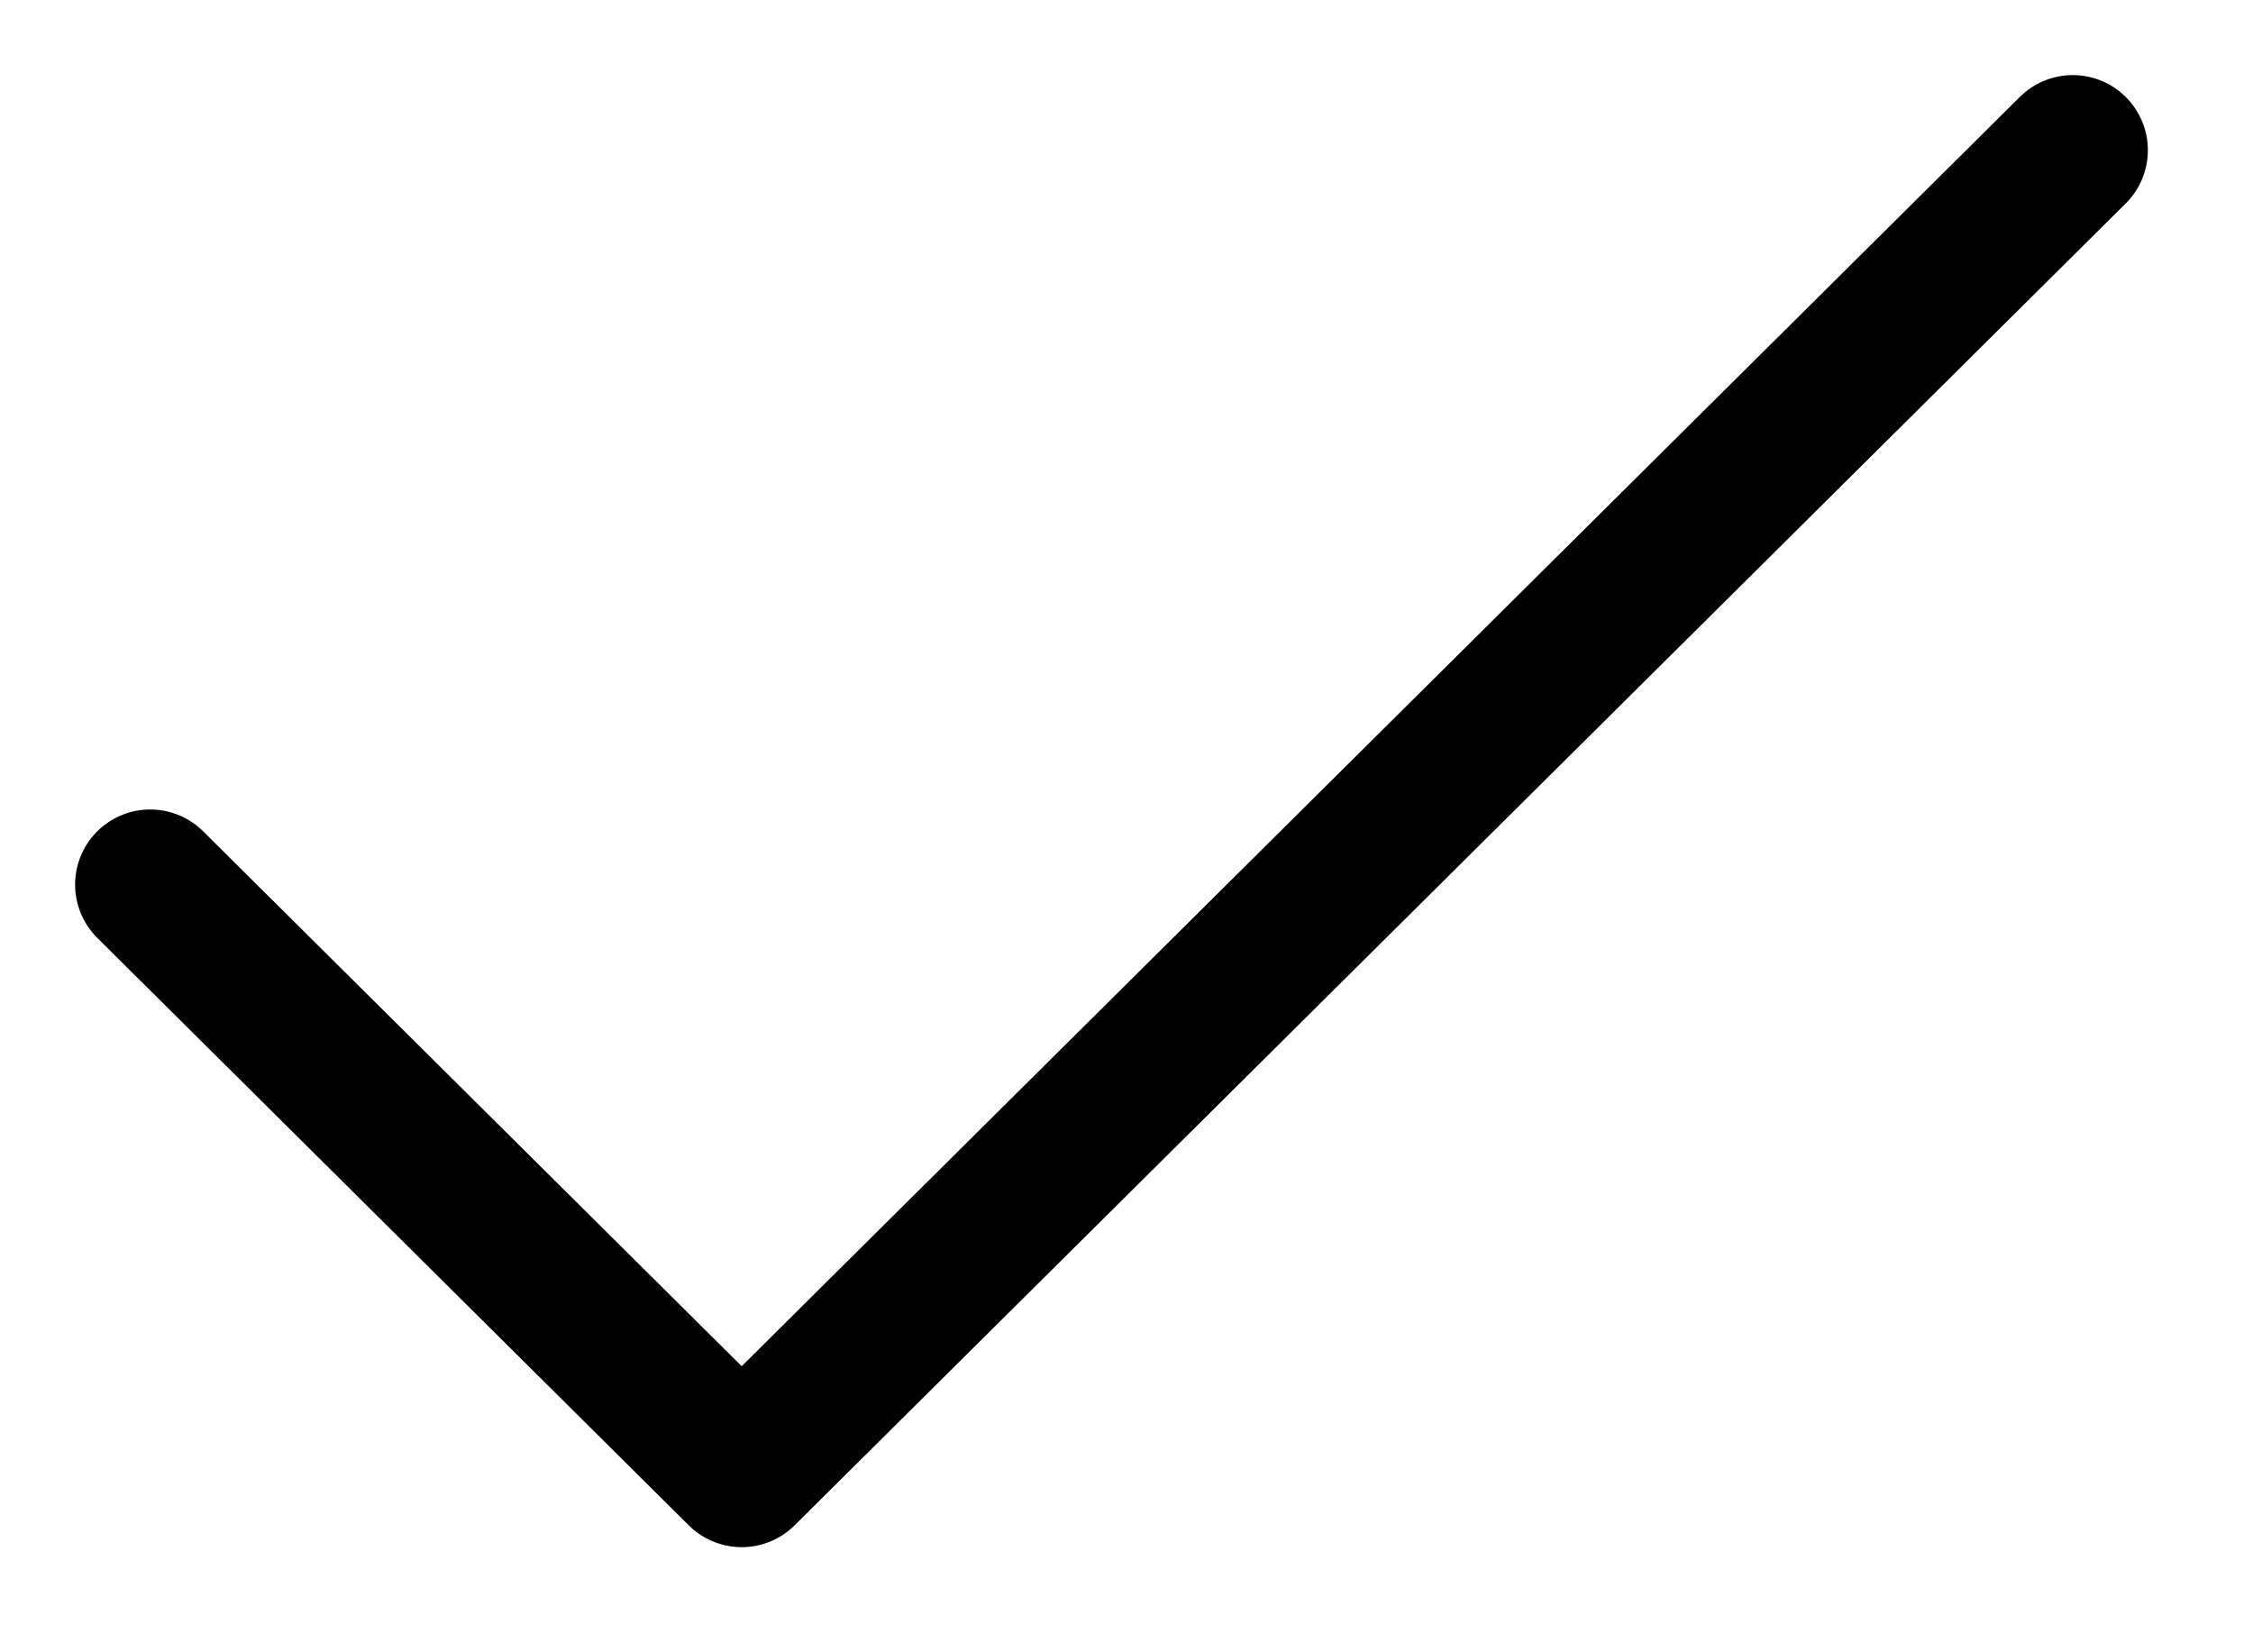 <svg width="15" height="11" viewBox="0 0 15 11" fill="none" xmlns="http://www.w3.org/2000/svg">
<path id="Vector" d="M1 5.889L4.938 9.8L13.8 1" stroke="#131A29" style="stroke:#131A29;stroke:color(display-p3 0.074 0.102 0.161);stroke-opacity:1;" stroke-linecap="round" stroke-linejoin="round"/>
</svg>
